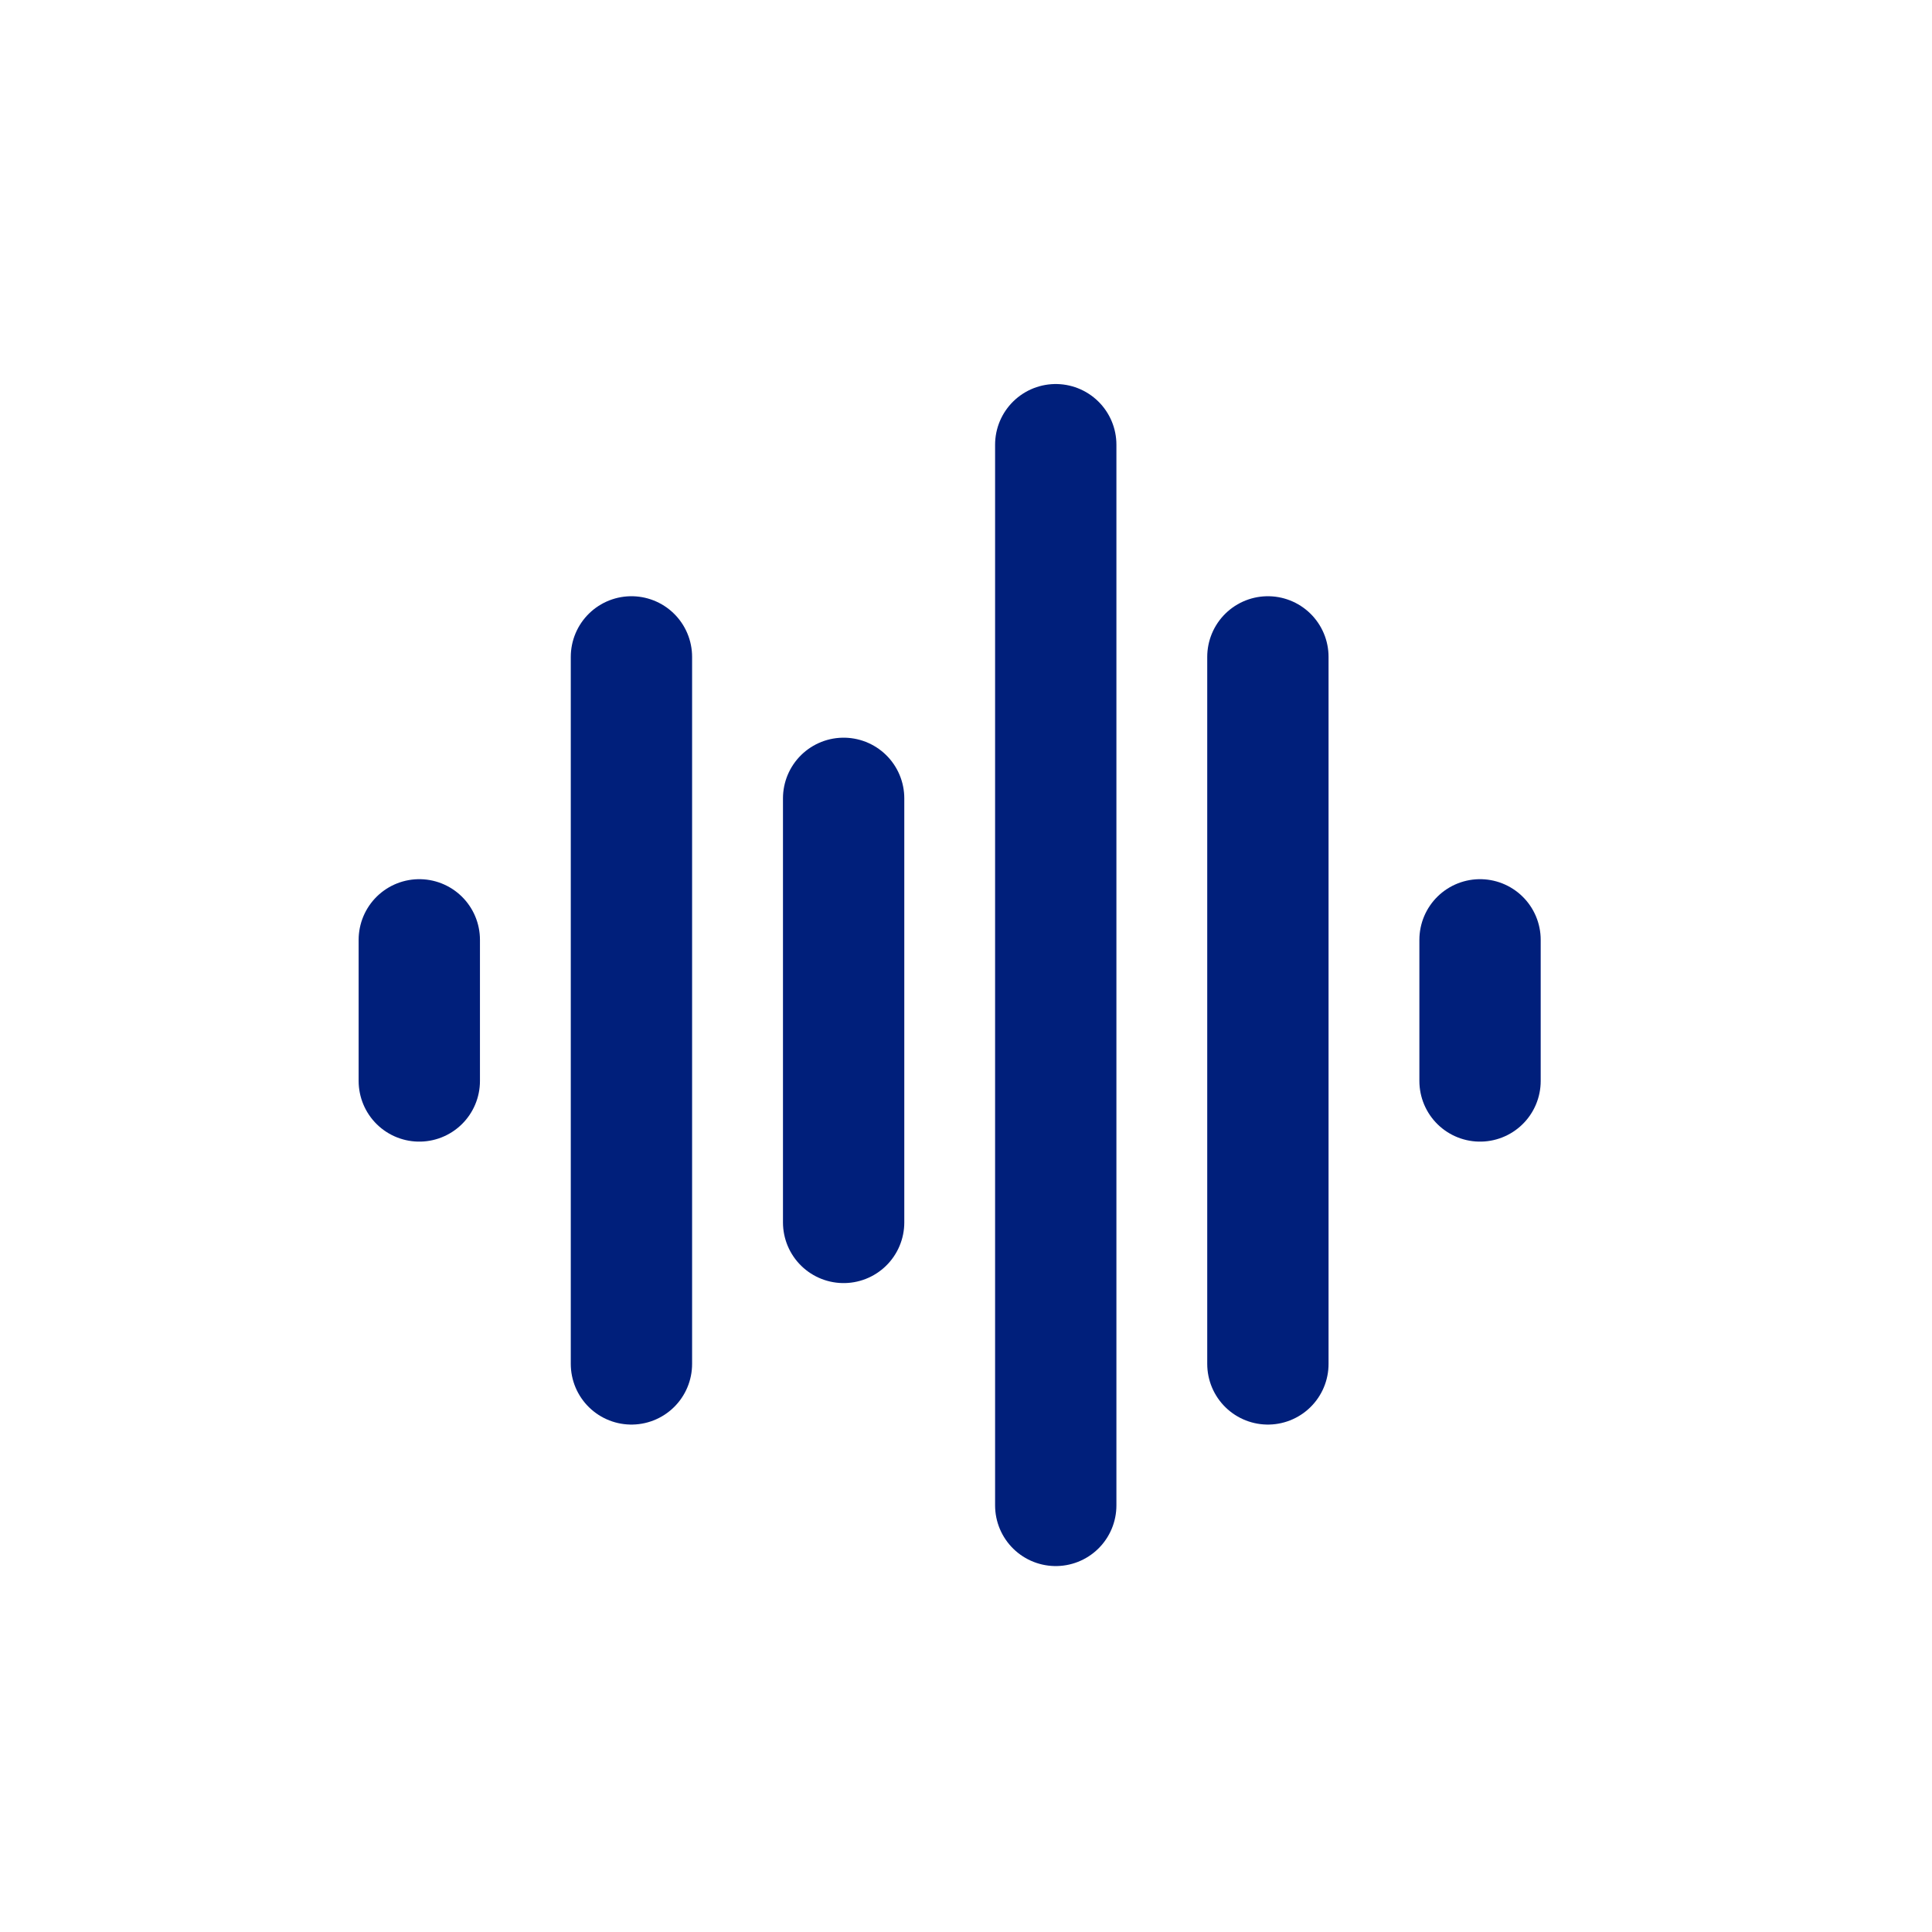 <?xml version="1.0" encoding="UTF-8"?>
<!-- Generated by Pixelmator Pro 3.6.4 -->
<svg width="77" height="77" viewBox="0 0 77 77" xmlns="http://www.w3.org/2000/svg">
    <path id="Path" fill="none" stroke="#001f7b" stroke-width="4.835" stroke-linecap="round" d="M 16.711 37.457 L 16.711 43.082"/>
    <path id="path1" fill="none" stroke="#001f7b" stroke-width="4.835" stroke-linecap="round" d="M 25.166 26.18 L 25.166 54.359"/>
    <path id="path2" fill="none" stroke="#001f7b" stroke-width="4.835" stroke-linecap="round" d="M 33.623 31.818 L 33.623 48.72"/>
    <path id="path3" fill="none" stroke="#001f7b" stroke-width="4.835" stroke-linecap="round" d="M 42.077 17.723 L 42.077 59.998"/>
    <path id="path4" fill="none" stroke="#001f7b" stroke-width="4.835" stroke-linecap="round" d="M 50.532 26.18 L 50.532 54.359"/>
    <path id="path5" fill="none" stroke="#001f7b" stroke-width="4.835" stroke-linecap="round" d="M 58.987 37.457 L 58.987 43.082"/>
</svg>
